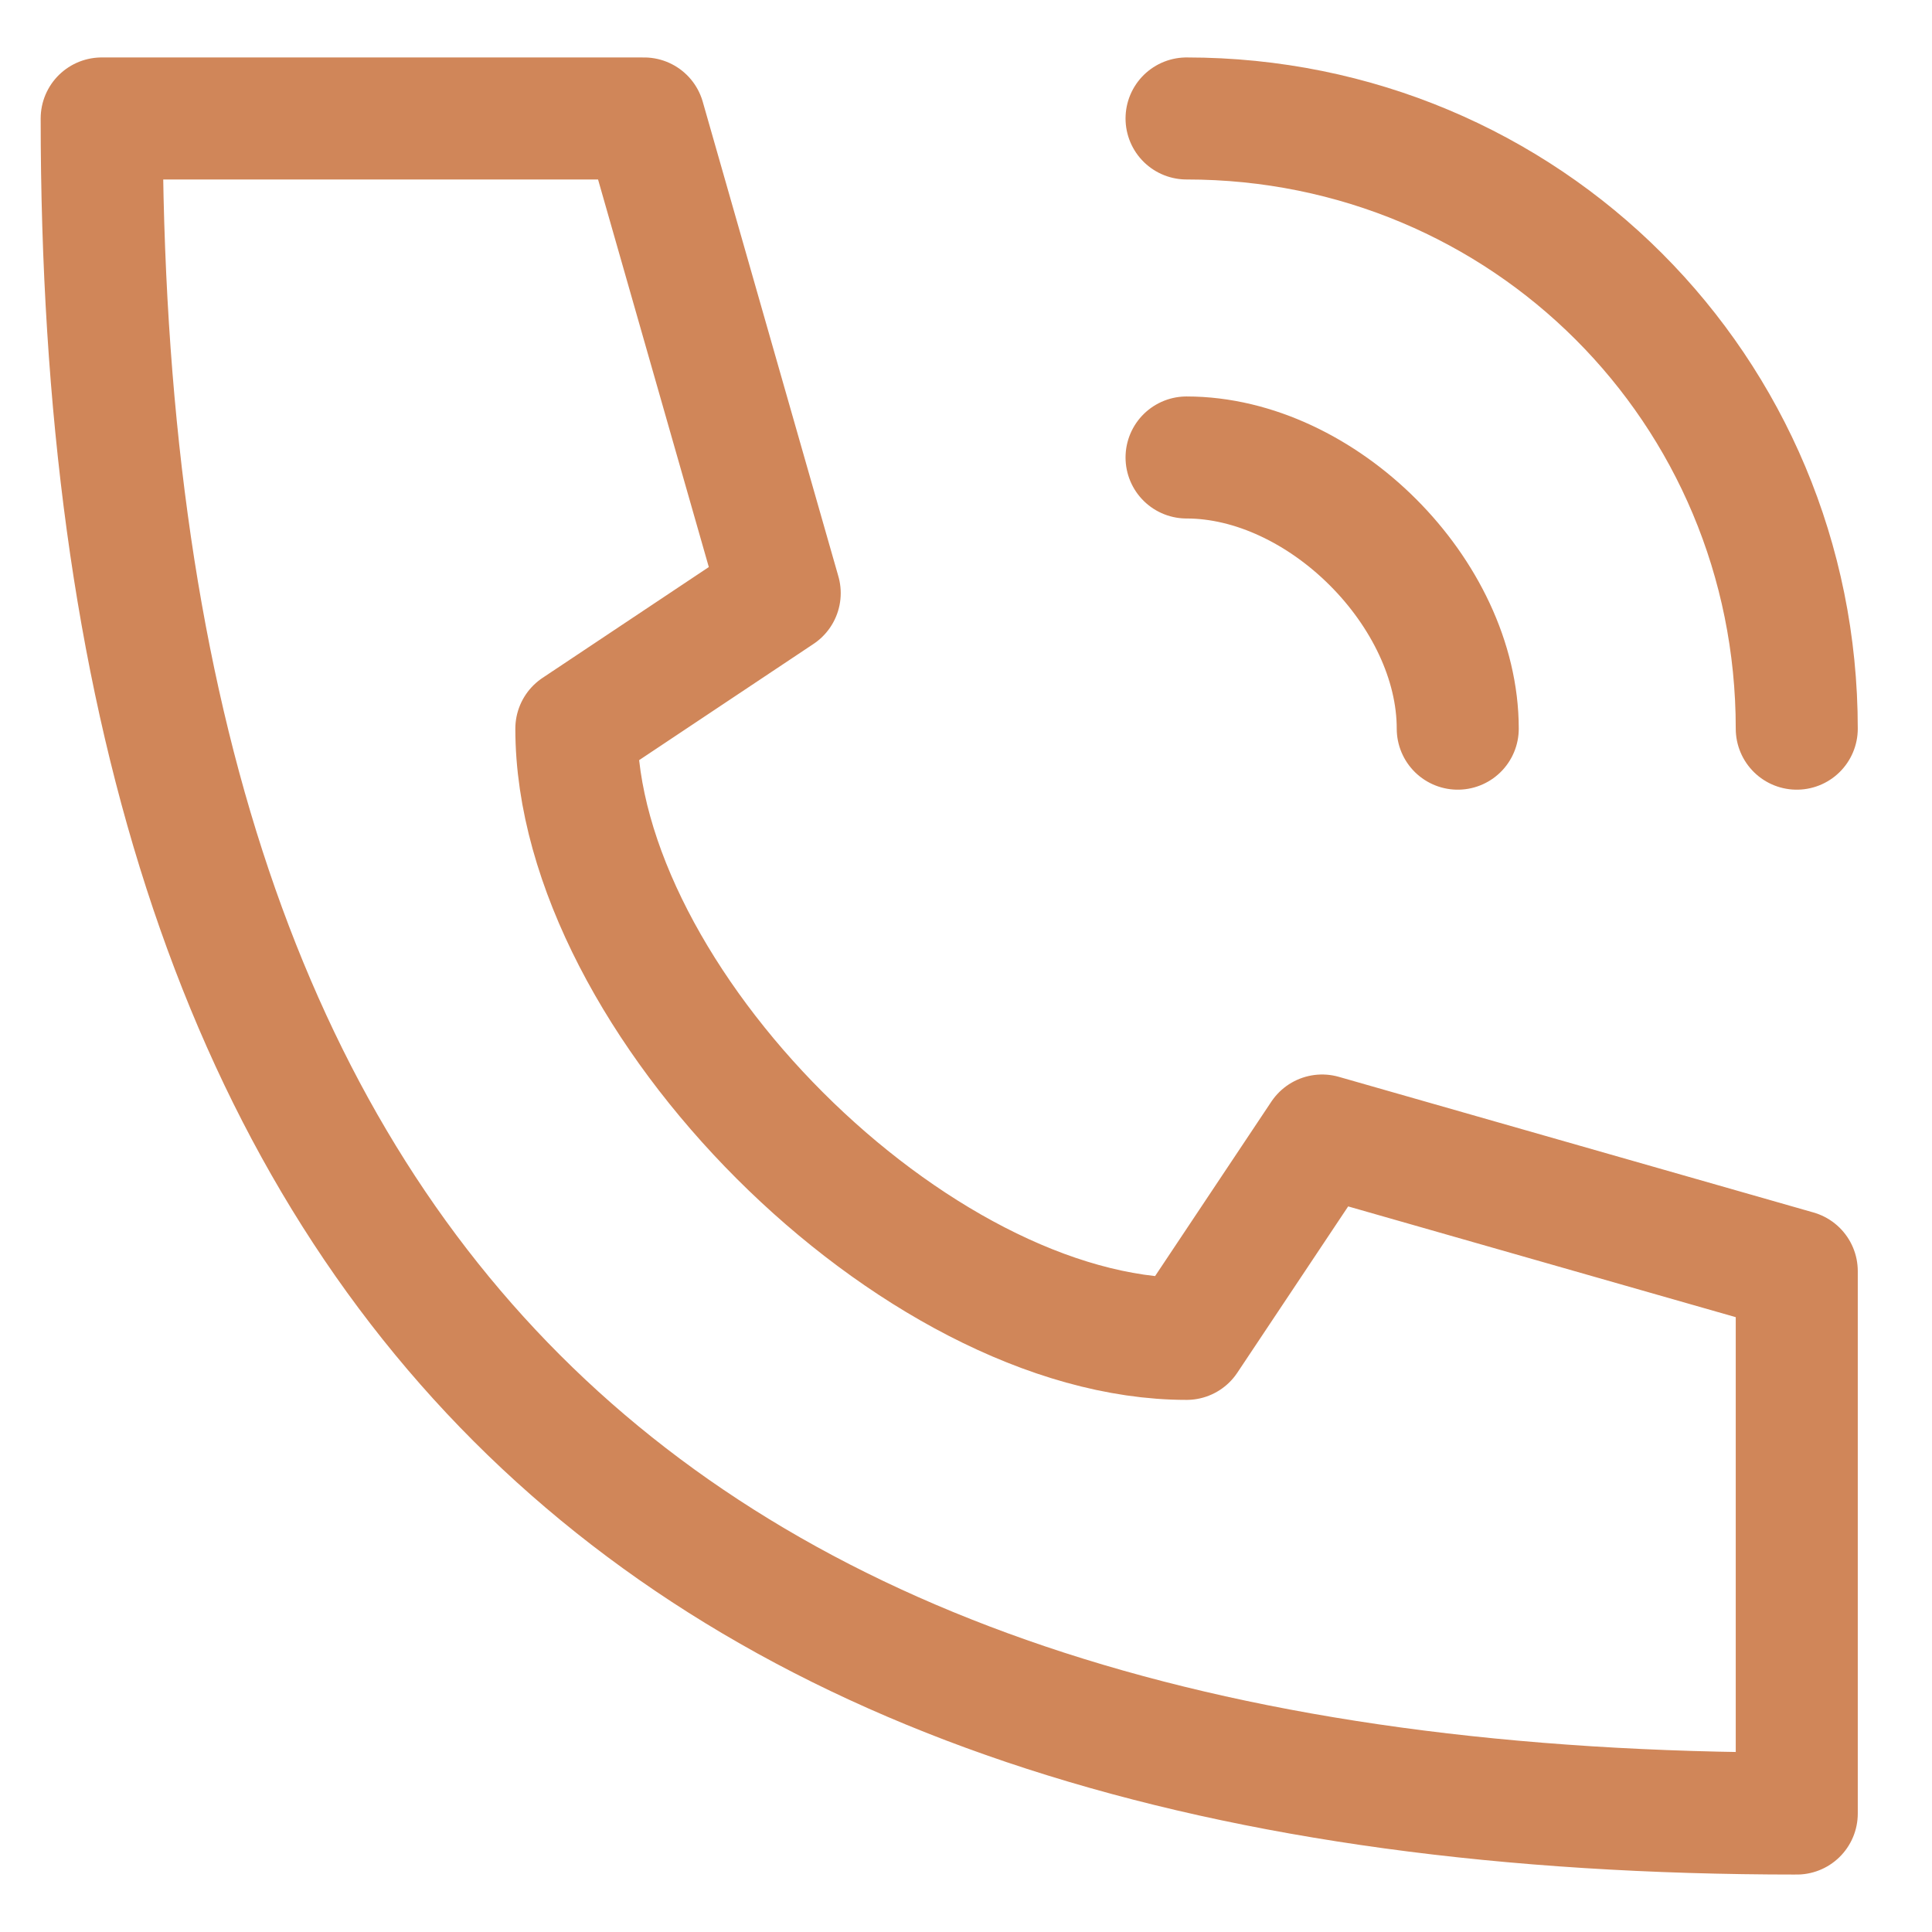<svg width="19" height="19" viewBox="0 0 19 19" fill="none" xmlns="http://www.w3.org/2000/svg">
<path d="M11.669 1.165C15.003 1.165 17.67 3.832 17.67 7.166M11.669 4.499C13.002 4.499 14.336 5.833 14.336 7.166M1 1.165C1 12.501 6.334 17.835 17.67 17.835V12.501L13.002 11.167L11.669 13.167C9.002 13.167 5.668 9.833 5.668 7.166L7.668 5.833L6.334 1.165H1Z" stroke="#D08659" stroke-width="1.2" stroke-linecap="round" stroke-linejoin="round"/>
</svg>
